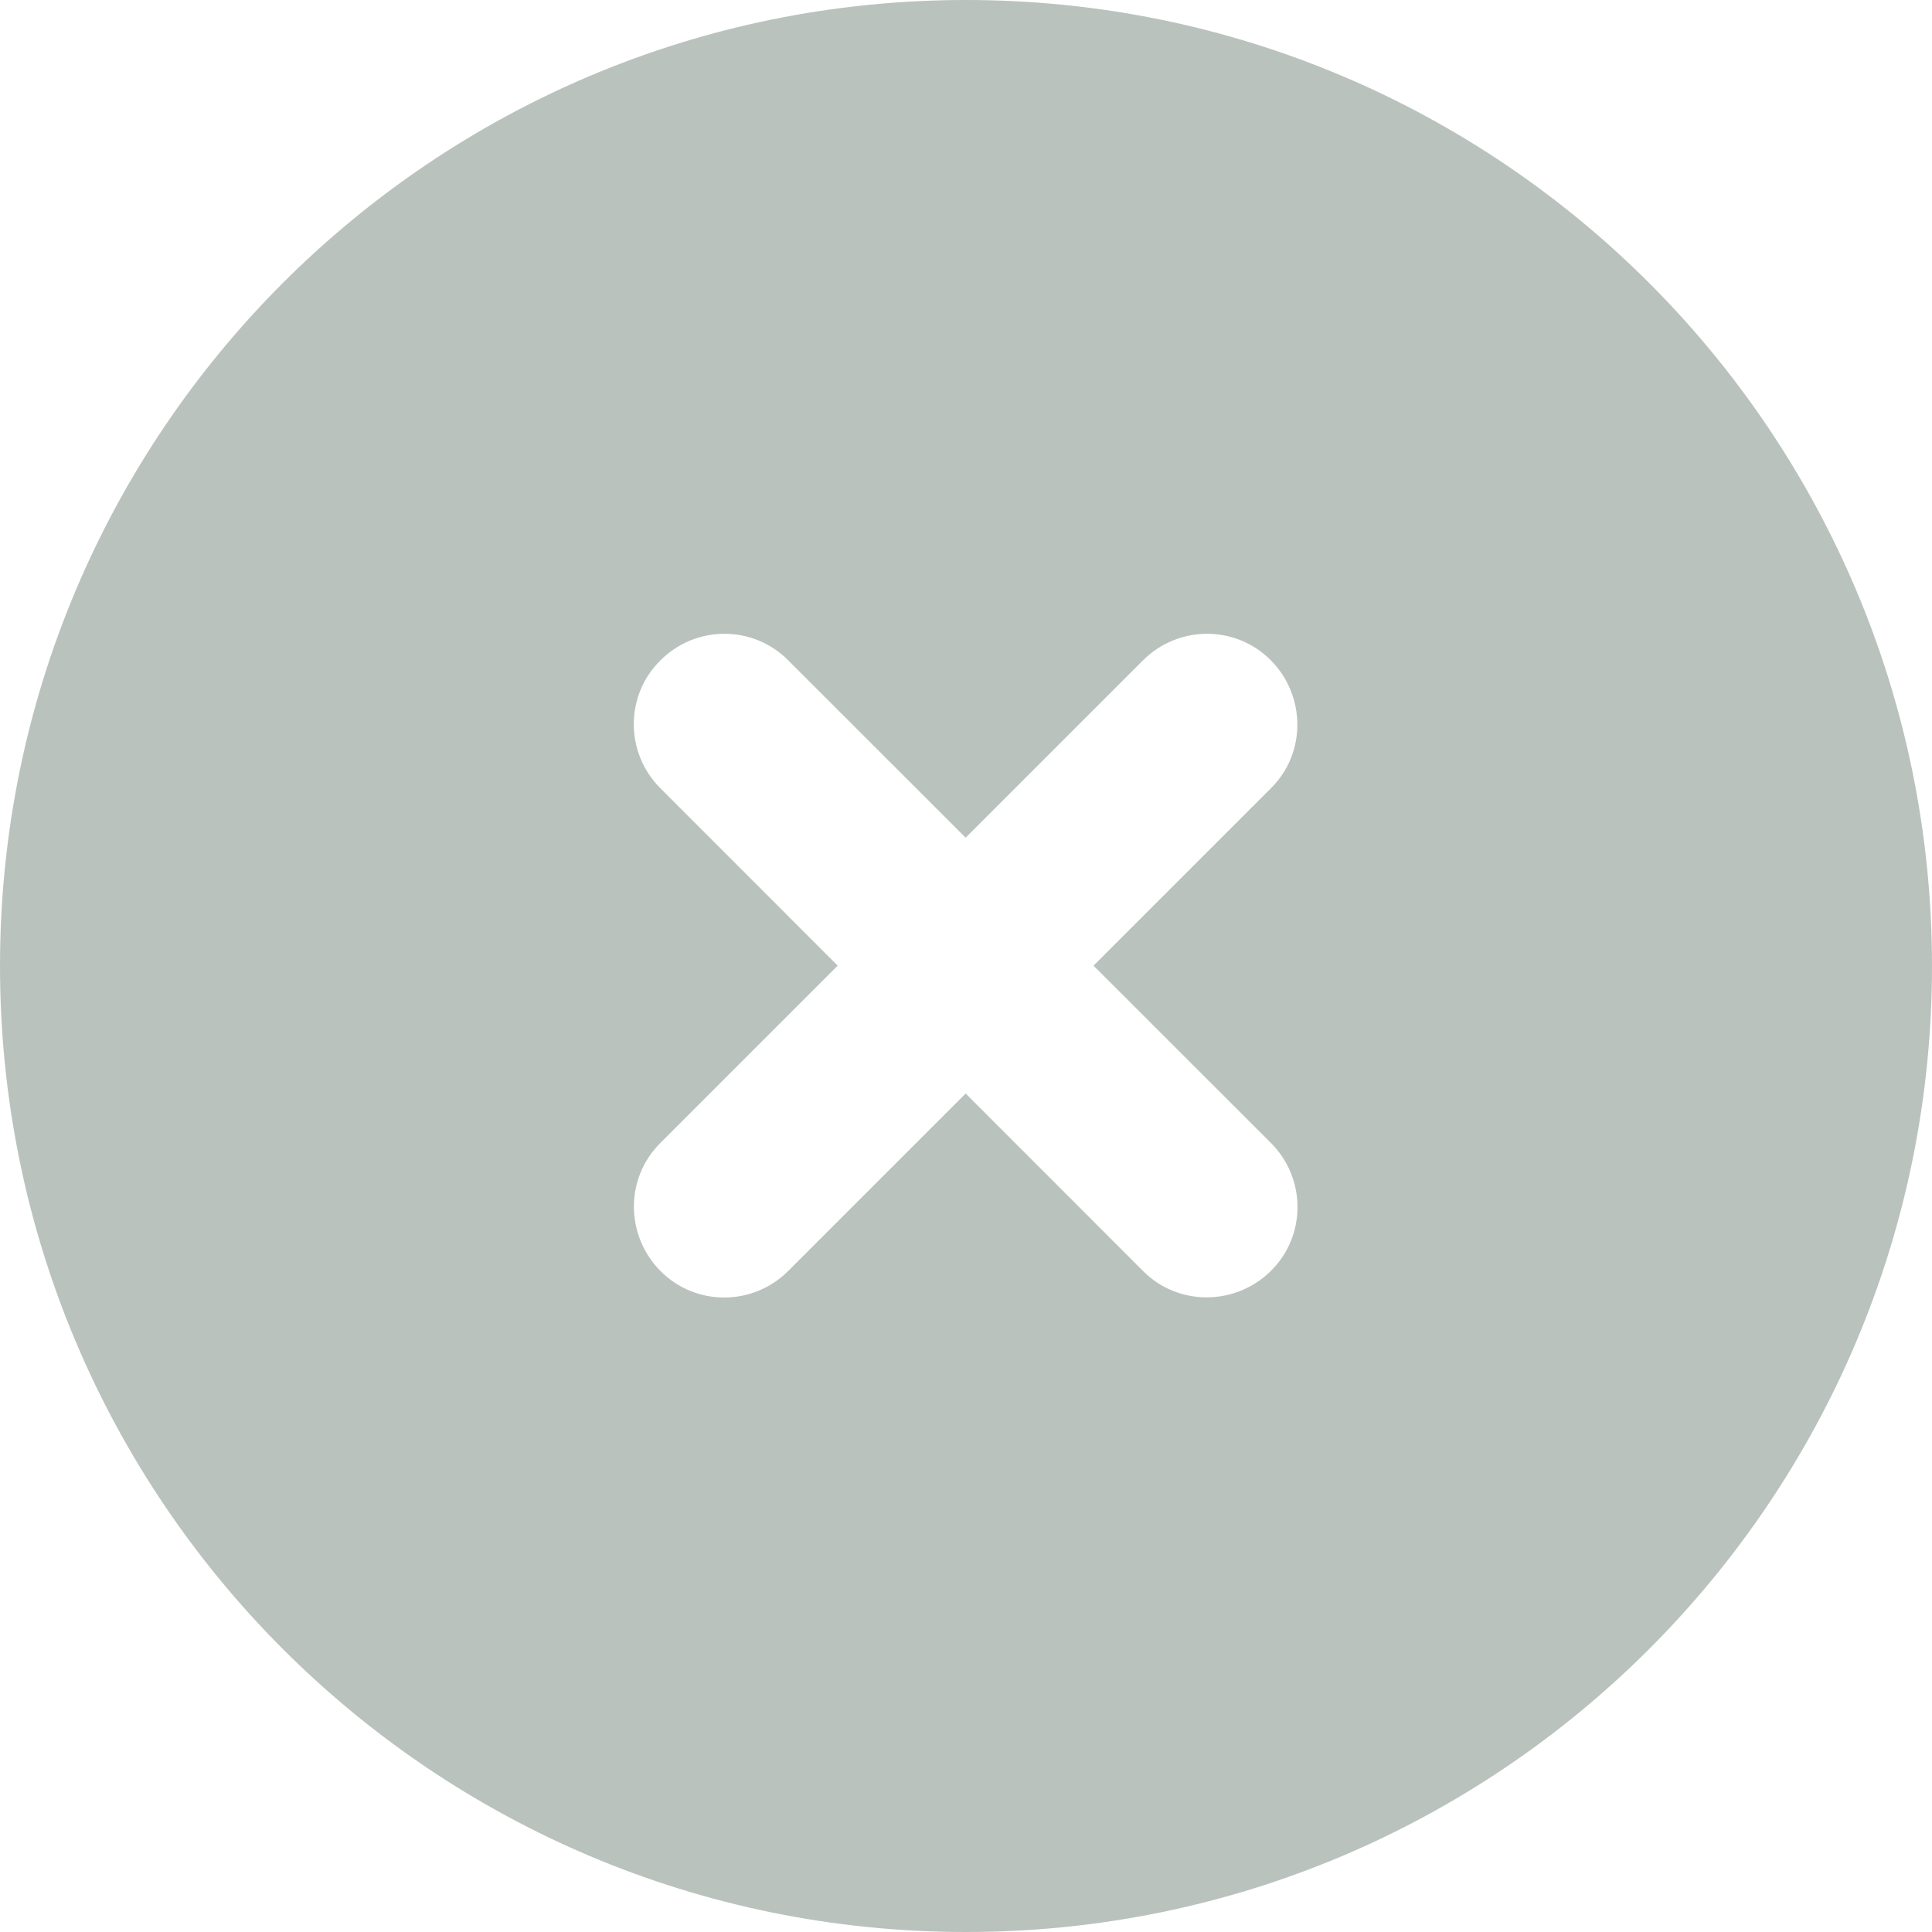 <svg width="22" height="22" viewBox="0 0 22 22" fill="none" xmlns="http://www.w3.org/2000/svg">
  <path d="M11 22C17.076 22 22 17.076 22 11C22 4.924 17.076 0 11 0C4.924 0 0 4.924 0 11C0 17.076 4.924 22 11 22ZM7.52 7.52C7.923 7.116 8.577 7.116 8.976 7.52L10.996 9.539L13.015 7.52C13.419 7.116 14.072 7.116 14.472 7.52C14.871 7.923 14.876 8.577 14.472 8.976L12.452 10.996L14.472 13.015C14.876 13.419 14.876 14.072 14.472 14.472C14.068 14.871 13.415 14.876 13.015 14.472L10.996 12.452L8.976 14.472C8.572 14.876 7.919 14.876 7.52 14.472C7.12 14.068 7.116 13.415 7.52 13.015L9.539 10.996L7.52 8.976C7.116 8.572 7.116 7.919 7.52 7.52Z" fill="#BAC2BE"/>
</svg>
